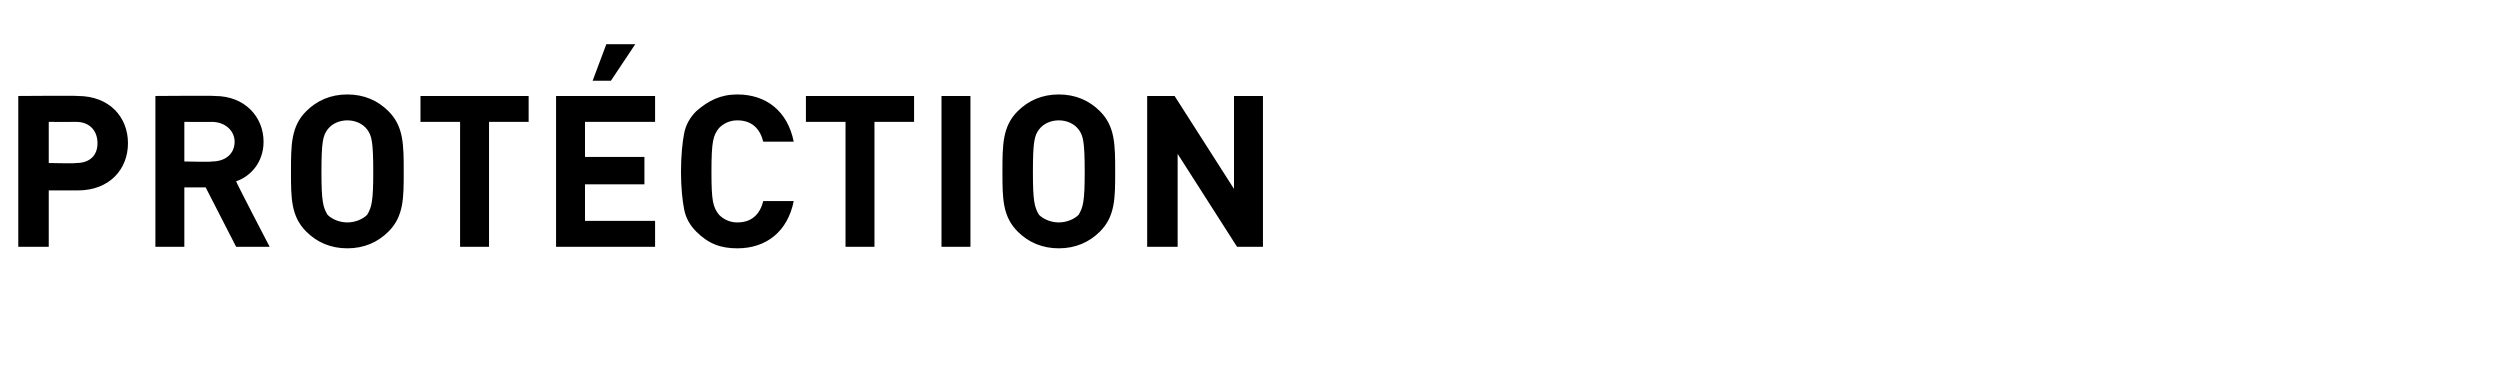 <?xml version="1.0" standalone="no"?><!DOCTYPE svg PUBLIC "-//W3C//DTD SVG 1.1//EN" "http://www.w3.org/Graphics/SVG/1.1/DTD/svg11.dtd"><svg xmlns="http://www.w3.org/2000/svg" version="1.1" width="164.1px" height="25.3px" viewBox="0 -1 164.1 25.3" style="top:-1px"><desc>Prot ction</desc><defs/><g id="Polygon135451"><path d="m5.1 11.5c0-.01-1.9 0-1.9 0l0 3.7l-2 0l0-9.9c0 0 3.9-.03 3.9 0c2.1 0 3.3 1.4 3.3 3.1c0 1.7-1.2 3.1-3.3 3.1zm-.1-4.5c0 .01-1.8 0-1.8 0l0 2.7c0 0 1.8.04 1.8 0c.9 0 1.4-.5 1.4-1.3c0-.8-.5-1.4-1.4-1.4zm10.5 8.2l-2-3.9l-1.4 0l0 3.9l-1.9 0l0-9.9c0 0 3.87-.03 3.9 0c2 0 3.2 1.4 3.2 3c0 1.4-.9 2.3-1.8 2.6c-.02.04 2.2 4.3 2.2 4.3l-2.2 0zm-1.6-8.2c.04.01-1.8 0-1.8 0l0 2.6c0 0 1.84.04 1.8 0c.9 0 1.5-.5 1.5-1.3c0-.7-.6-1.3-1.5-1.3zm11.6 7.2c-.7.7-1.6 1.1-2.7 1.1c-1.1 0-2-.4-2.7-1.1c-1-1-1-2.2-1-3.9c0-1.8 0-3 1-4c.7-.7 1.6-1.1 2.7-1.1c1.1 0 2 .4 2.7 1.1c1 1 1 2.2 1 4c0 1.7 0 2.9-1 3.9zm-1.4-6.7c-.3-.4-.8-.6-1.3-.6c-.5 0-1 .2-1.3.6c-.3.4-.4.8-.4 2.8c0 1.9.1 2.3.4 2.8c.3.3.8.5 1.3.5c.5 0 1-.2 1.3-.5c.3-.5.4-.9.4-2.8c0-2-.1-2.4-.4-2.8zm8-.5l0 8.2l-1.9 0l0-8.2l-2.6 0l0-1.7l7.1 0l0 1.7l-2.6 0zm4.4 8.2l0-9.9l6.5 0l0 1.7l-4.6 0l0 2.3l3.9 0l0 1.8l-3.9 0l0 2.4l4.6 0l0 1.7l-6.5 0zm3.6-10.9l-1.2 0l.9-2.4l1.9 0l-1.6 2.4zm8.3 11c-1.1 0-1.9-.3-2.7-1.1c-.4-.4-.7-.9-.8-1.5c-.1-.5-.2-1.4-.2-2.4c0-1.1.1-2 .2-2.5c.1-.6.4-1.1.8-1.5c.8-.7 1.6-1.1 2.7-1.1c1.9 0 3.3 1.1 3.7 3.1c0 0-2 0-2 0c-.2-.8-.7-1.4-1.7-1.4c-.5 0-.9.2-1.2.5c-.4.5-.5.9-.5 2.9c0 1.9.1 2.3.5 2.8c.3.3.7.5 1.2.5c1 0 1.5-.6 1.7-1.4c0 0 2 0 2 0c-.4 2-1.8 3.1-3.7 3.1zm9-8.3l0 8.2l-1.9 0l0-8.2l-2.6 0l0-1.7l7.1 0l0 1.7l-2.6 0zm4.4 8.2l0-9.9l1.9 0l0 9.9l-1.9 0zm10.4-1c-.7.7-1.6 1.1-2.7 1.1c-1.1 0-2-.4-2.7-1.1c-1-1-1-2.2-1-3.9c0-1.8 0-3 1-4c.7-.7 1.6-1.1 2.7-1.1c1.1 0 2 .4 2.7 1.1c1 1 1 2.2 1 4c0 1.7 0 2.9-1 3.9zm-1.4-6.7c-.3-.4-.8-.6-1.3-.6c-.5 0-1 .2-1.3.6c-.3.4-.4.8-.4 2.8c0 1.9.1 2.3.4 2.8c.3.3.8.5 1.3.5c.5 0 1-.2 1.3-.5c.3-.5.4-.9.4-2.8c0-2-.1-2.4-.4-2.8zm10.4 7.7l-3.9-6.1l0 6.1l-2 0l0-9.9l1.8 0l3.9 6.1l0-6.1l1.9 0l0 9.9l-1.7 0z" stroke="none" fill="#000"/></g></svg>